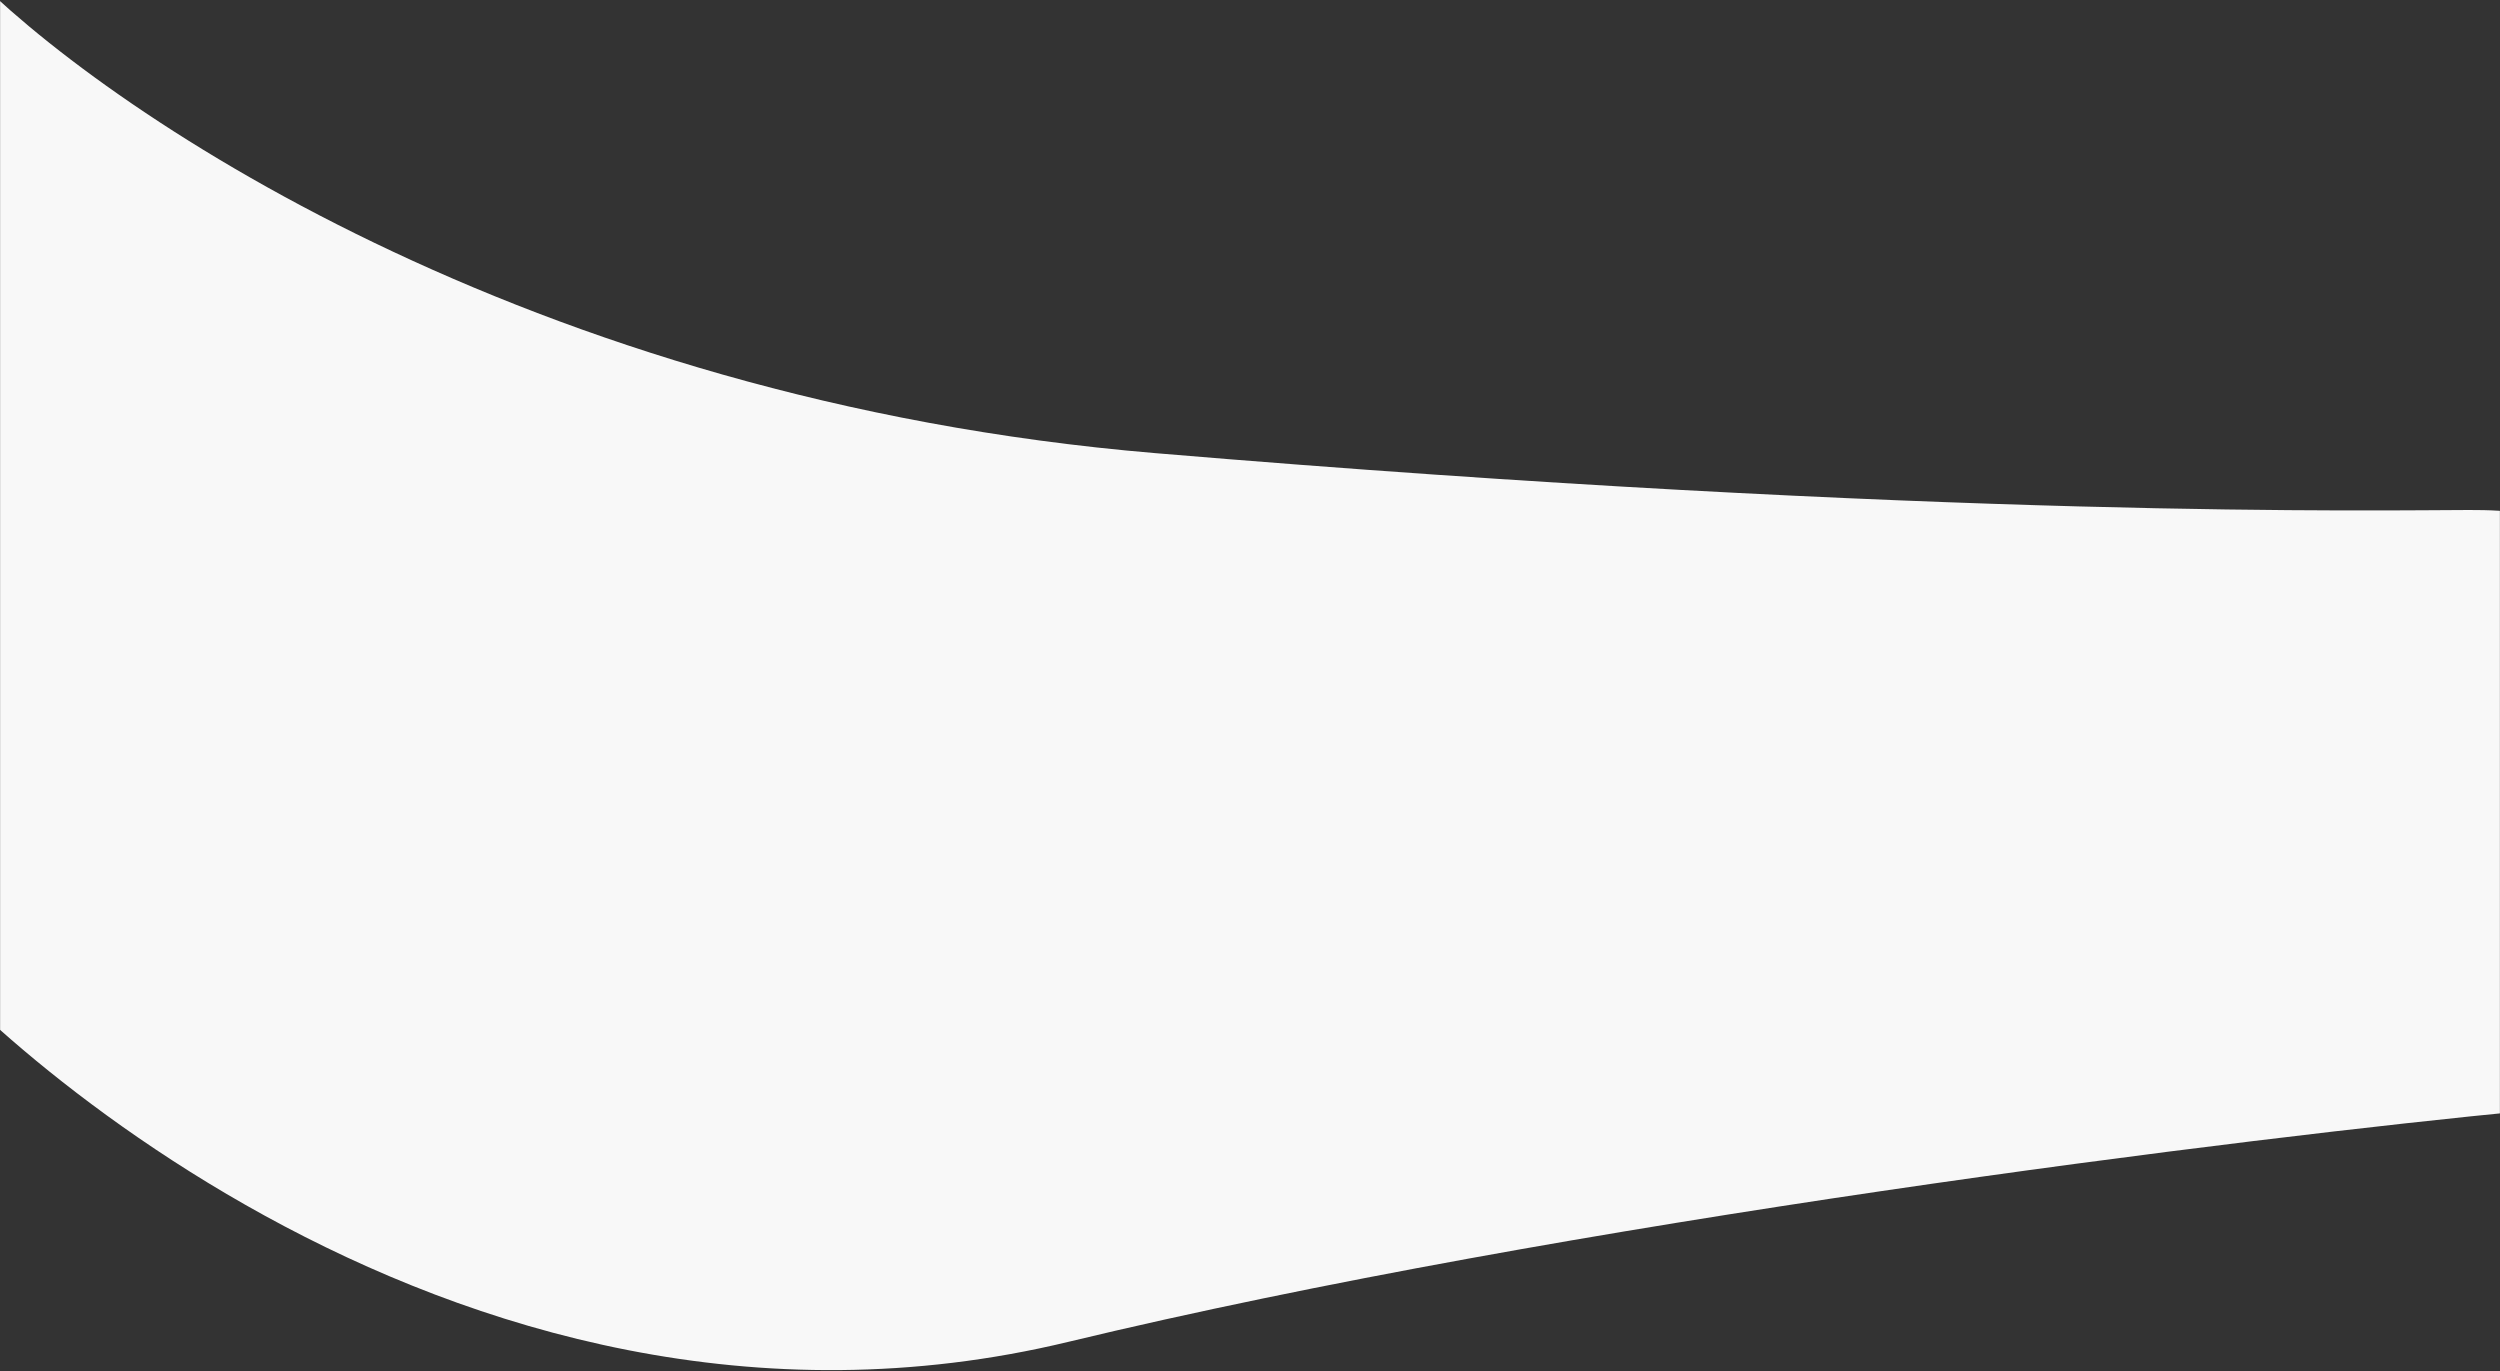 <svg width="2000" height="1097" viewBox="0 0 2000 1097" fill="none" xmlns="http://www.w3.org/2000/svg">
<rect x="0" y="0" width="2000" height="1097" fill="#333333" stroke="none"/>
<mask id="mask0_270_650" style="mask-type:alpha" maskUnits="userSpaceOnUse" x="0" y="0" width="2000" height="1097">
<rect width="2000" height="1097" fill="#C4C4C4"/>
</mask>
<g mask="url(#mask0_270_650)">
<path d="M924.089 362.5C420.489 320.1 79.589 85.833 -27.911 -26H-104.911C-108.911 209 -109.911 690.7 -81.911 737.5C-46.911 796 354.589 1194 854.589 1073.5C1254.59 977.1 1799.59 910 2022.09 888.5C2048.09 854.833 2101.69 750.1 2108.09 600.5C2116.09 413.5 2037.09 408 1975.09 408C1913.09 408 1553.59 415.5 924.089 362.5Z" fill="#F8F8F8"/>
</g>
</svg>
